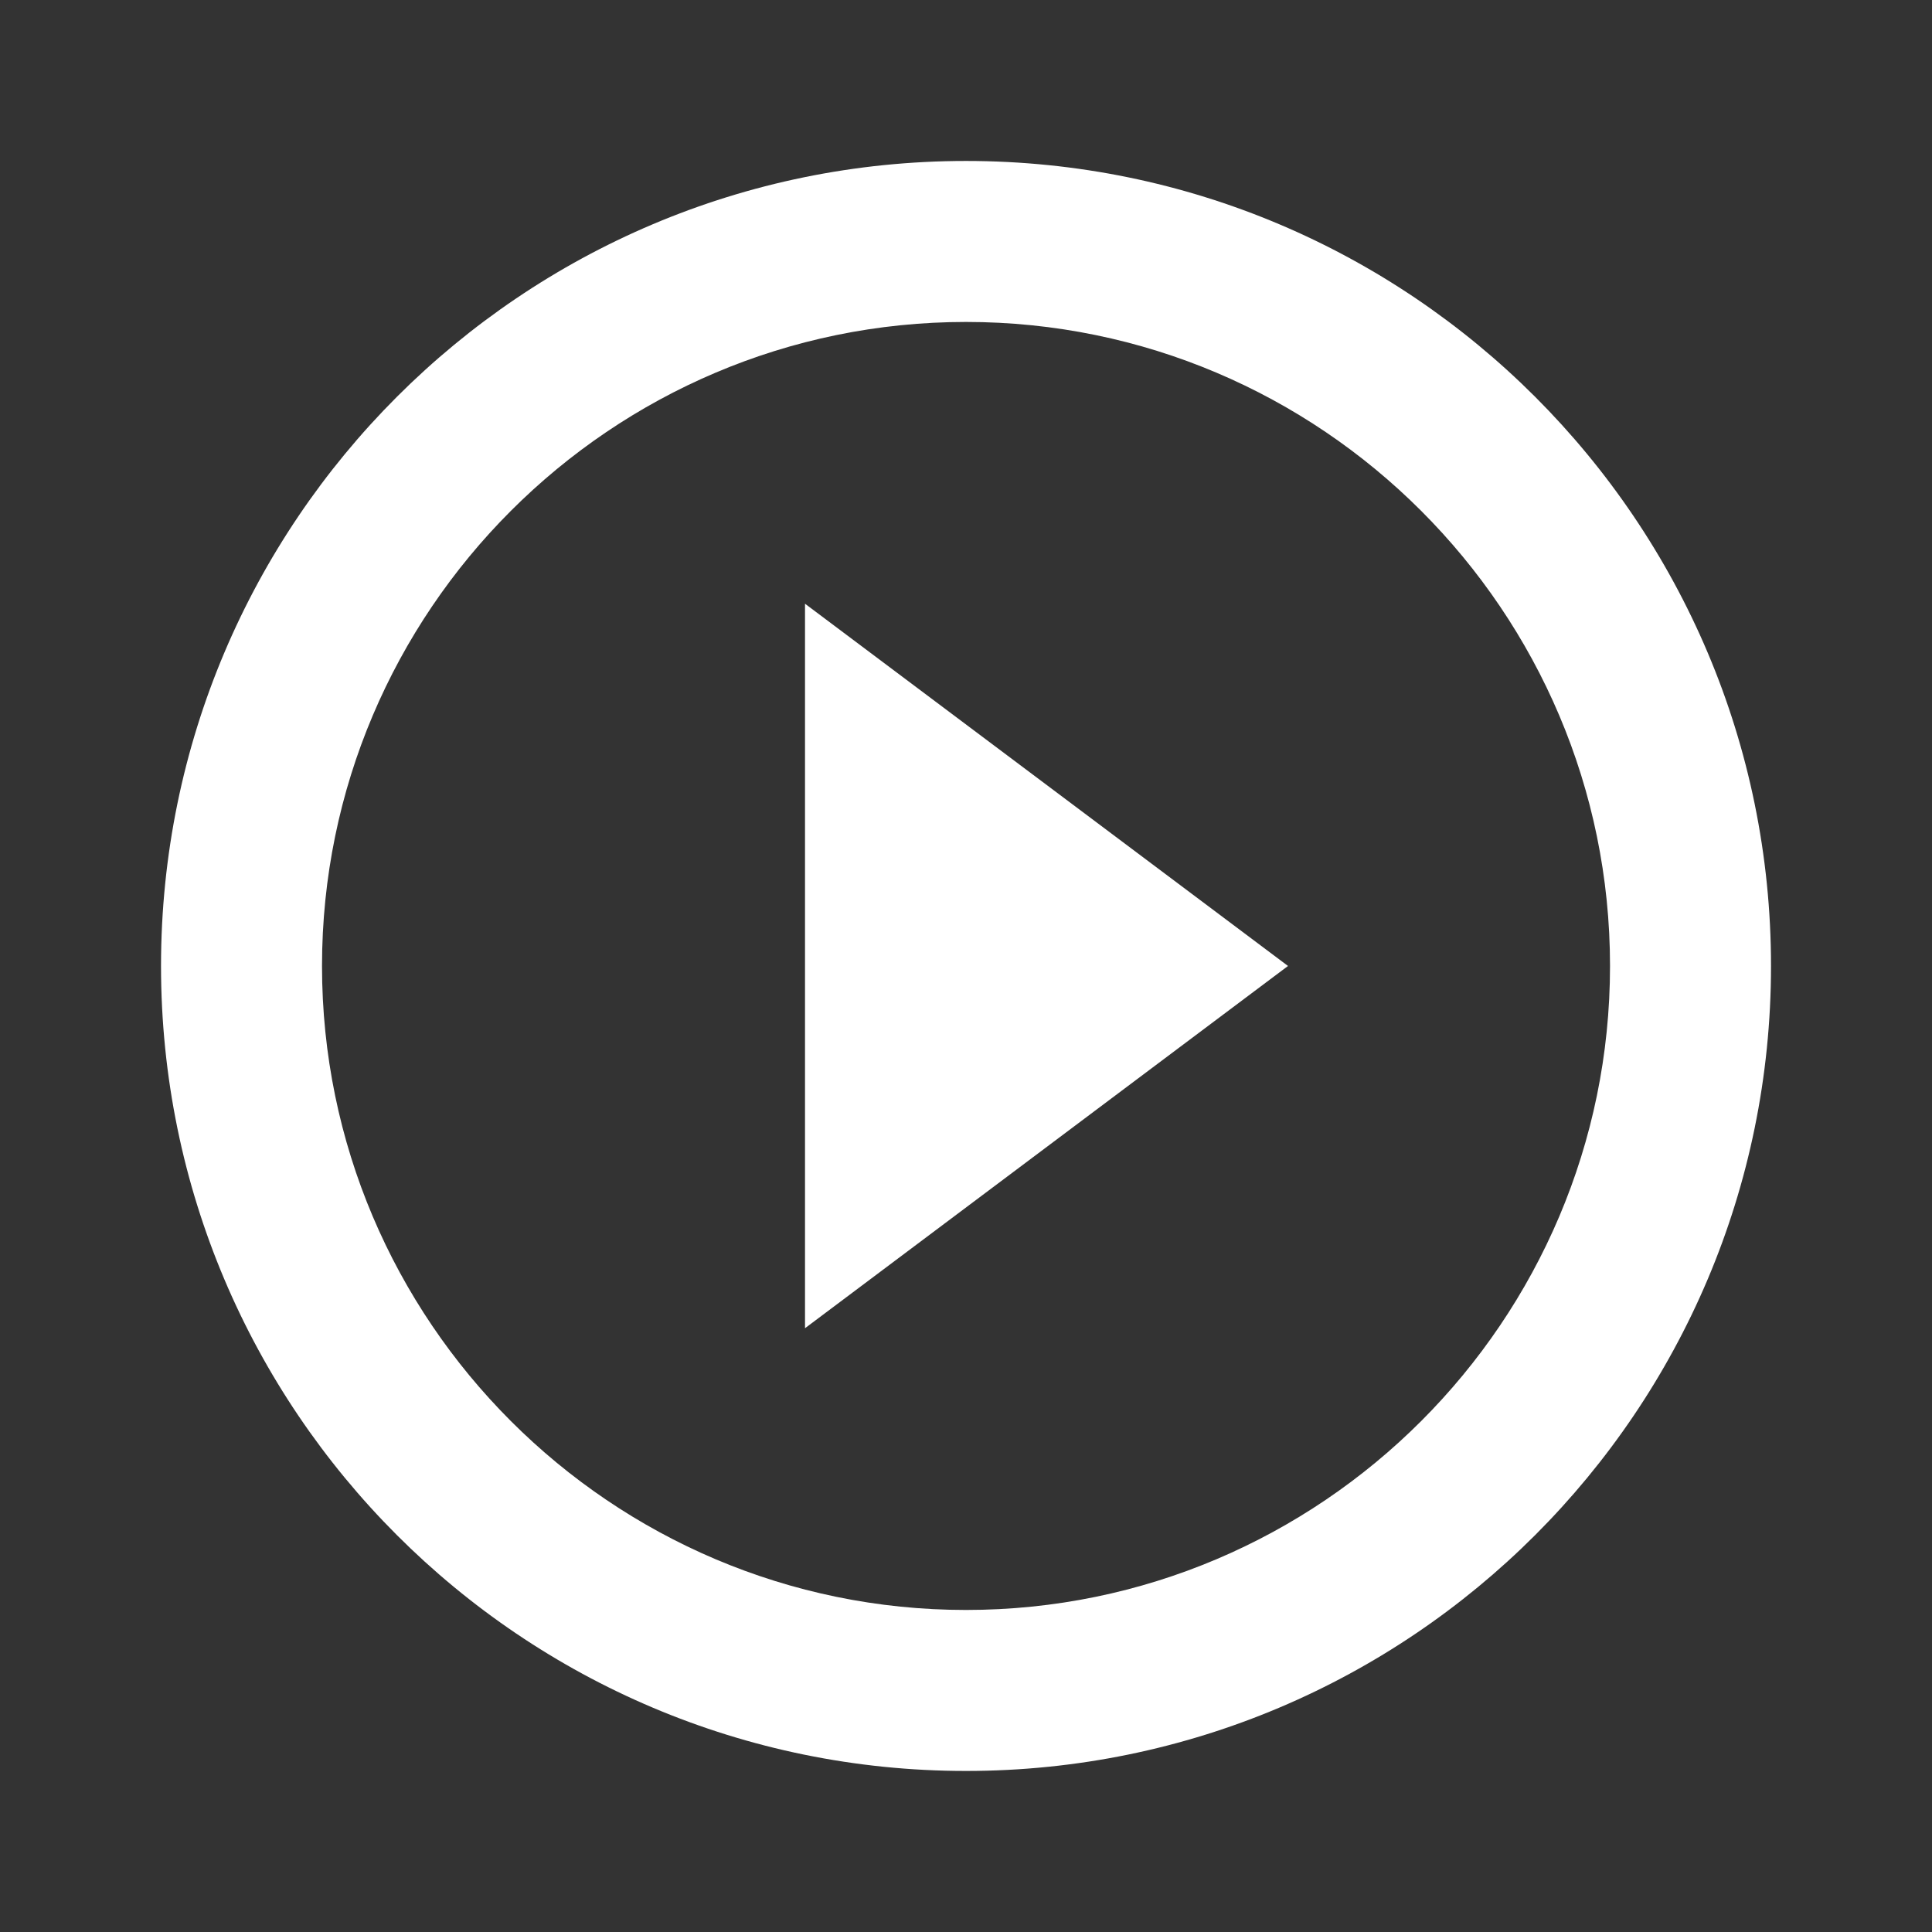 <svg width="64" height="64" viewBox="0 0 64 64" fill="none" xmlns="http://www.w3.org/2000/svg">
<rect x="0" y="0" width="64" height="64" fill="#333333" stroke="none"/>
<g clip-path="url(#clip0_801_515)">
<path d="M26.667 43.999L42.667 31.999L26.667 19.999V43.999ZM32.001 5.332C17.281 5.332 5.334 17.279 5.334 31.999C5.334 46.719 17.281 58.665 32.001 58.665C46.721 58.665 58.667 46.719 58.667 31.999C58.667 17.279 46.721 5.332 32.001 5.332ZM32.001 53.332C20.241 53.332 10.667 43.759 10.667 31.999C10.667 20.239 20.241 10.665 32.001 10.665C43.761 10.665 53.334 20.239 53.334 31.999C53.334 43.759 43.761 53.332 32.001 53.332Z" fill="white"/>
</g>
<defs>
<clipPath id="clip0_801_515">
<rect width="64" height="64" fill="white"/>
</clipPath>
</defs>
</svg>
